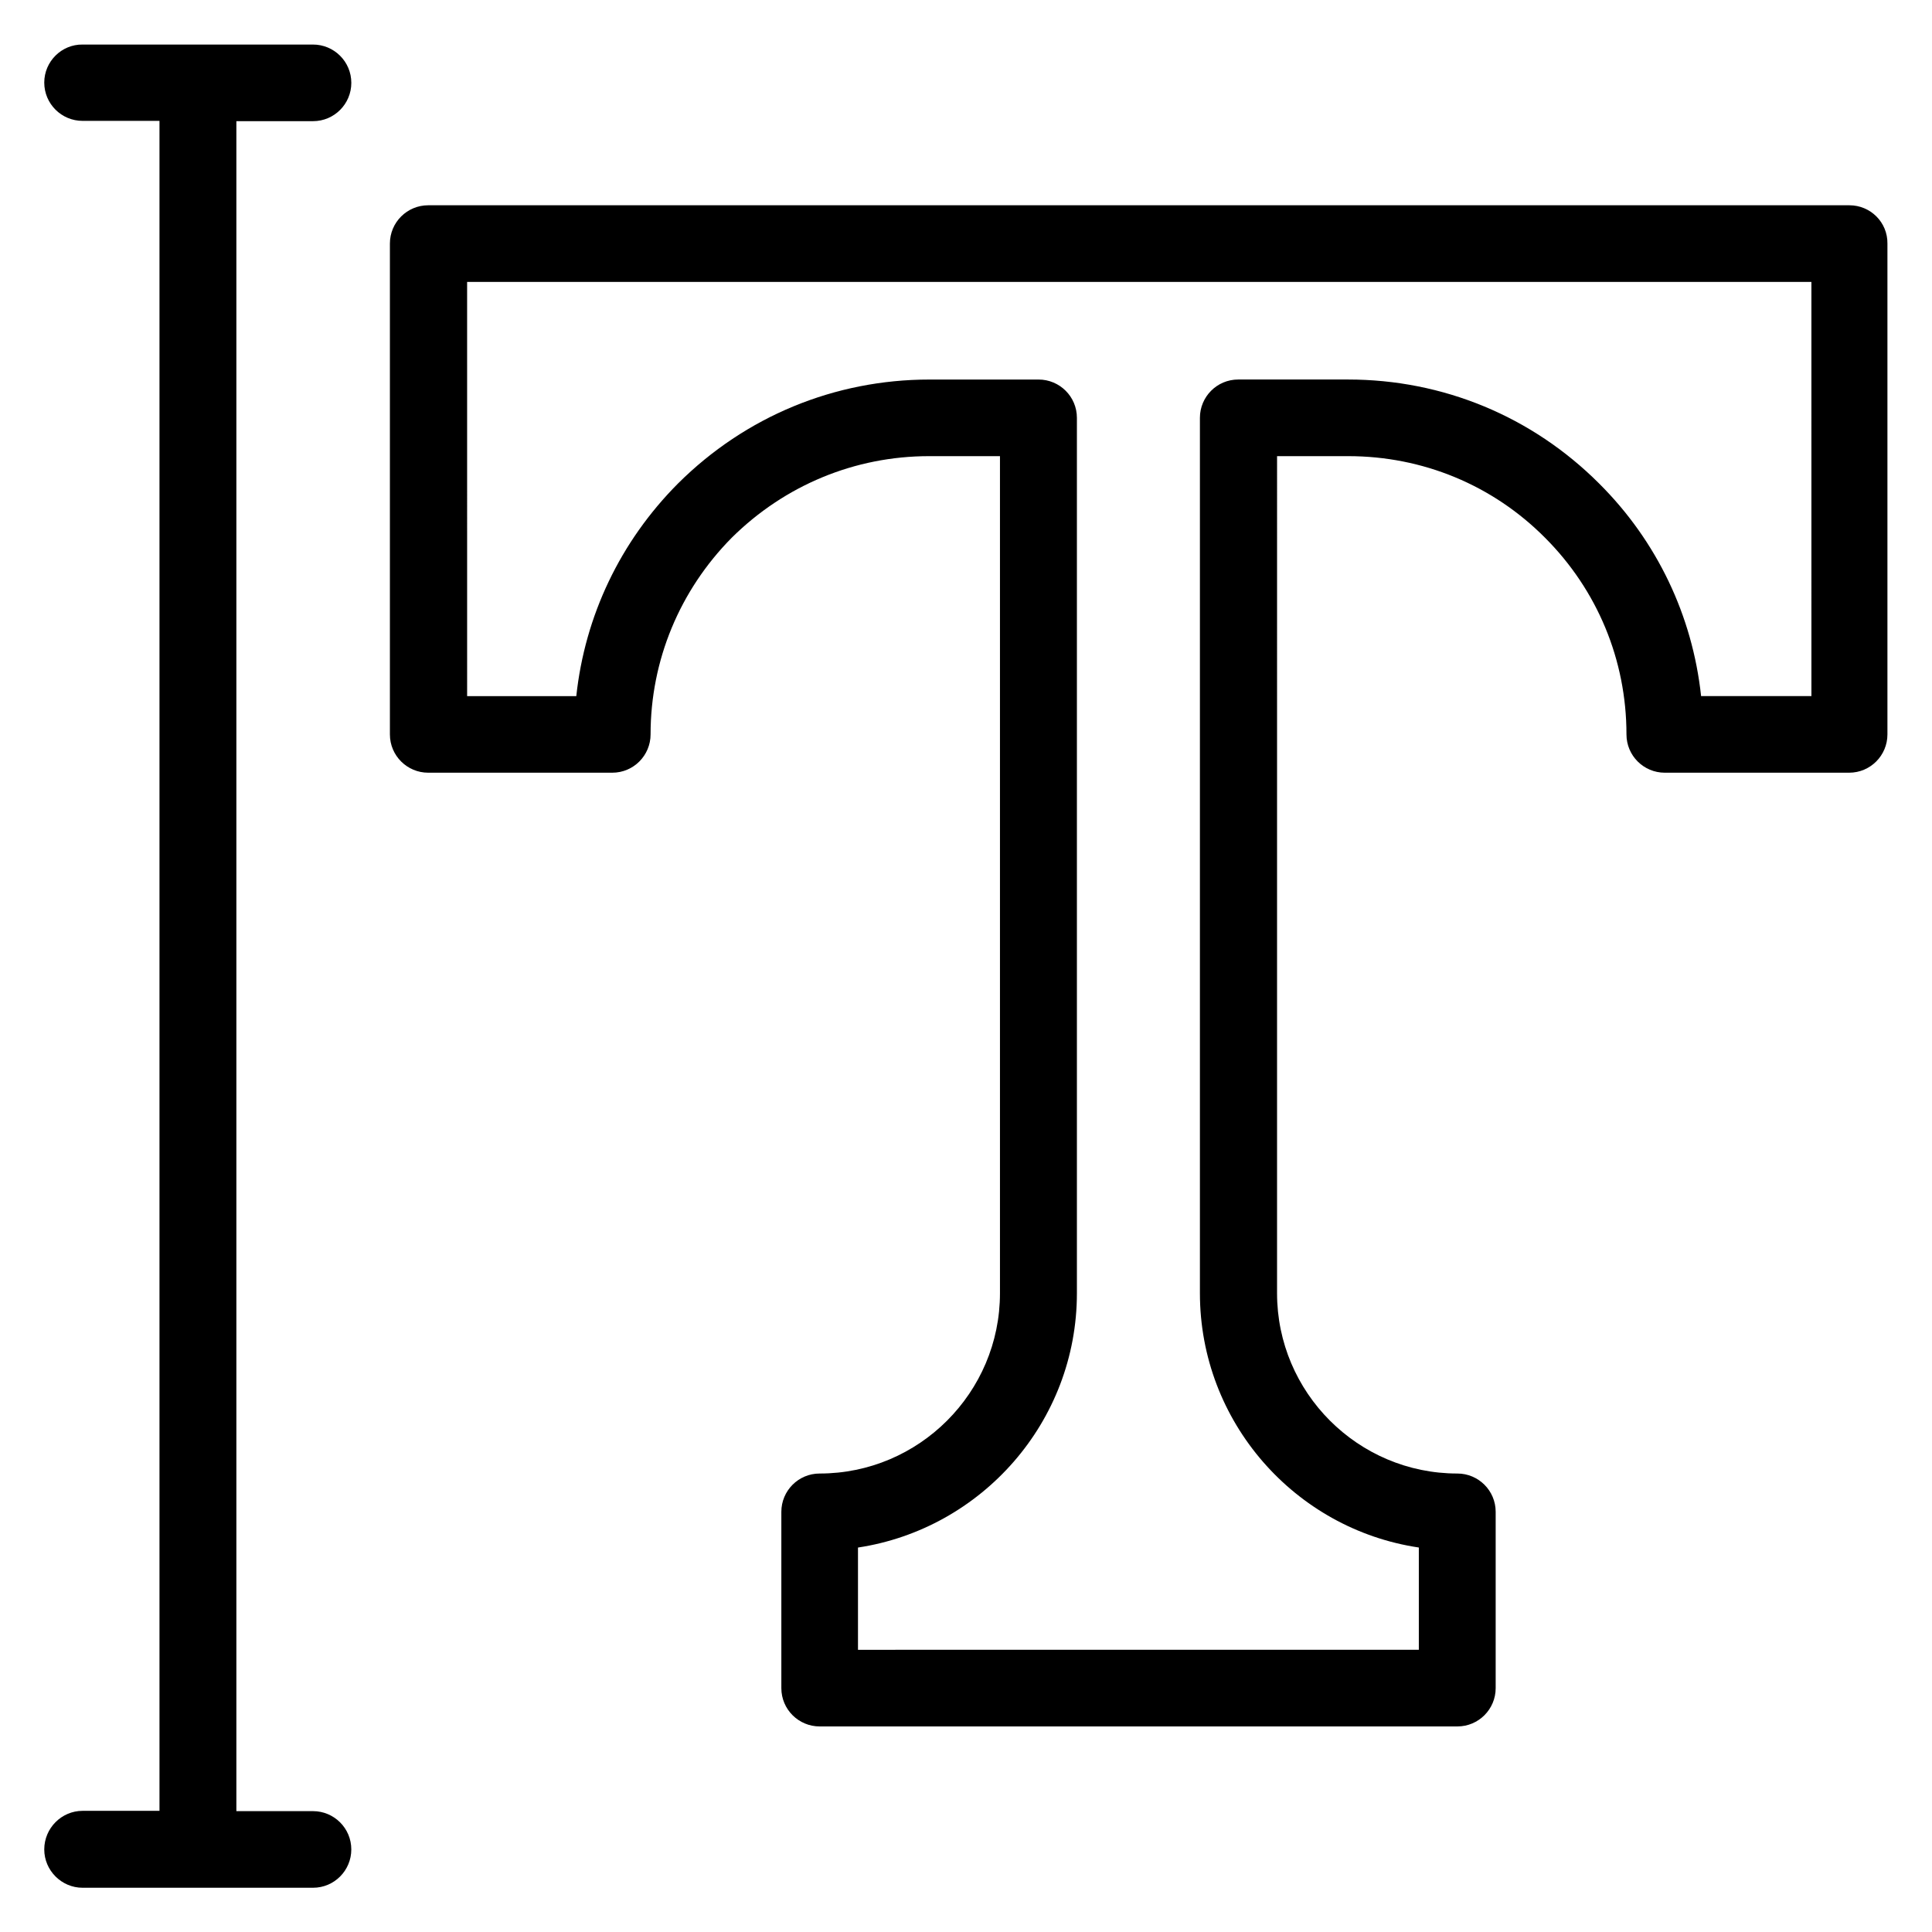 <?xml version="1.0" encoding="UTF-8"?>
<!-- Uploaded to: SVG Repo, www.svgrepo.com, Generator: SVG Repo Mixer Tools -->
<svg fill="#000000" width="800px" height="800px" version="1.1" viewBox="144 144 512 512" xmlns="http://www.w3.org/2000/svg">
 <g>
  <path d="m634.12 198.4h-376.64c-5.57 0-10.152 4.504-10.152 10.152v130.07c0 5.648 4.582 10.152 10.152 10.152h48.777c5.648 0 10.152-4.582 10.152-10.152 0-19.617 7.711-38.168 21.527-52.137 14.047-13.895 32.594-21.602 52.289-21.602h18.777v221.83c0 26.336-21.449 47.785-47.785 47.785-5.648 0-10.152 4.582-10.152 10.152v46.719c0 5.648 4.582 10.152 10.152 10.152h169c5.648 0 10.152-4.582 10.152-10.152v-46.719c0-5.648-4.582-10.152-10.152-10.152-26.336 0-47.785-21.449-47.785-47.785l0.004-221.83h18.855c19.695 0 38.242 7.633 52.137 21.602 13.895 13.895 21.602 32.441 21.602 52.137 0 5.648 4.582 10.152 10.152 10.152h48.855c5.648 0 10.152-4.582 10.152-10.152v-130.07c0.074-5.648-4.504-10.152-10.078-10.152zm-10.23 130.07h-29.082c-2.289-21.297-11.68-41.066-27.023-56.336-17.785-17.785-41.375-27.559-66.562-27.559h-29.082c-5.648 0-10.152 4.582-10.152 10.152v231.98c0 34.121 25.191 62.52 58.016 67.402v27.098l-148.63 0.008v-27.098c32.746-4.961 58.016-33.281 58.016-67.402v-231.98c0-5.648-4.582-10.152-10.152-10.152h-28.93c-25.113 0-48.777 9.77-66.641 27.559-15.344 15.418-24.656 35.113-26.945 56.336h-28.93l-0.004-109.77h356.25l0.004 109.77z"/>
  <path d="m226.95 176.11c5.648 0 10.152-4.582 10.152-10.152 0-5.648-4.582-10.152-10.152-10.152h-61.066c-5.574-0.078-10.156 4.504-10.156 10.074 0 5.648 4.582 10.152 10.152 10.152h20.383v447.86h-20.383c-5.57 0-10.152 4.582-10.152 10.23 0 5.574 4.582 10.152 10.152 10.152h61.066c5.648 0 10.152-4.582 10.152-10.152 0-5.648-4.582-10.152-10.152-10.152h-20.305v-447.86z"/>
 </g>
</svg>